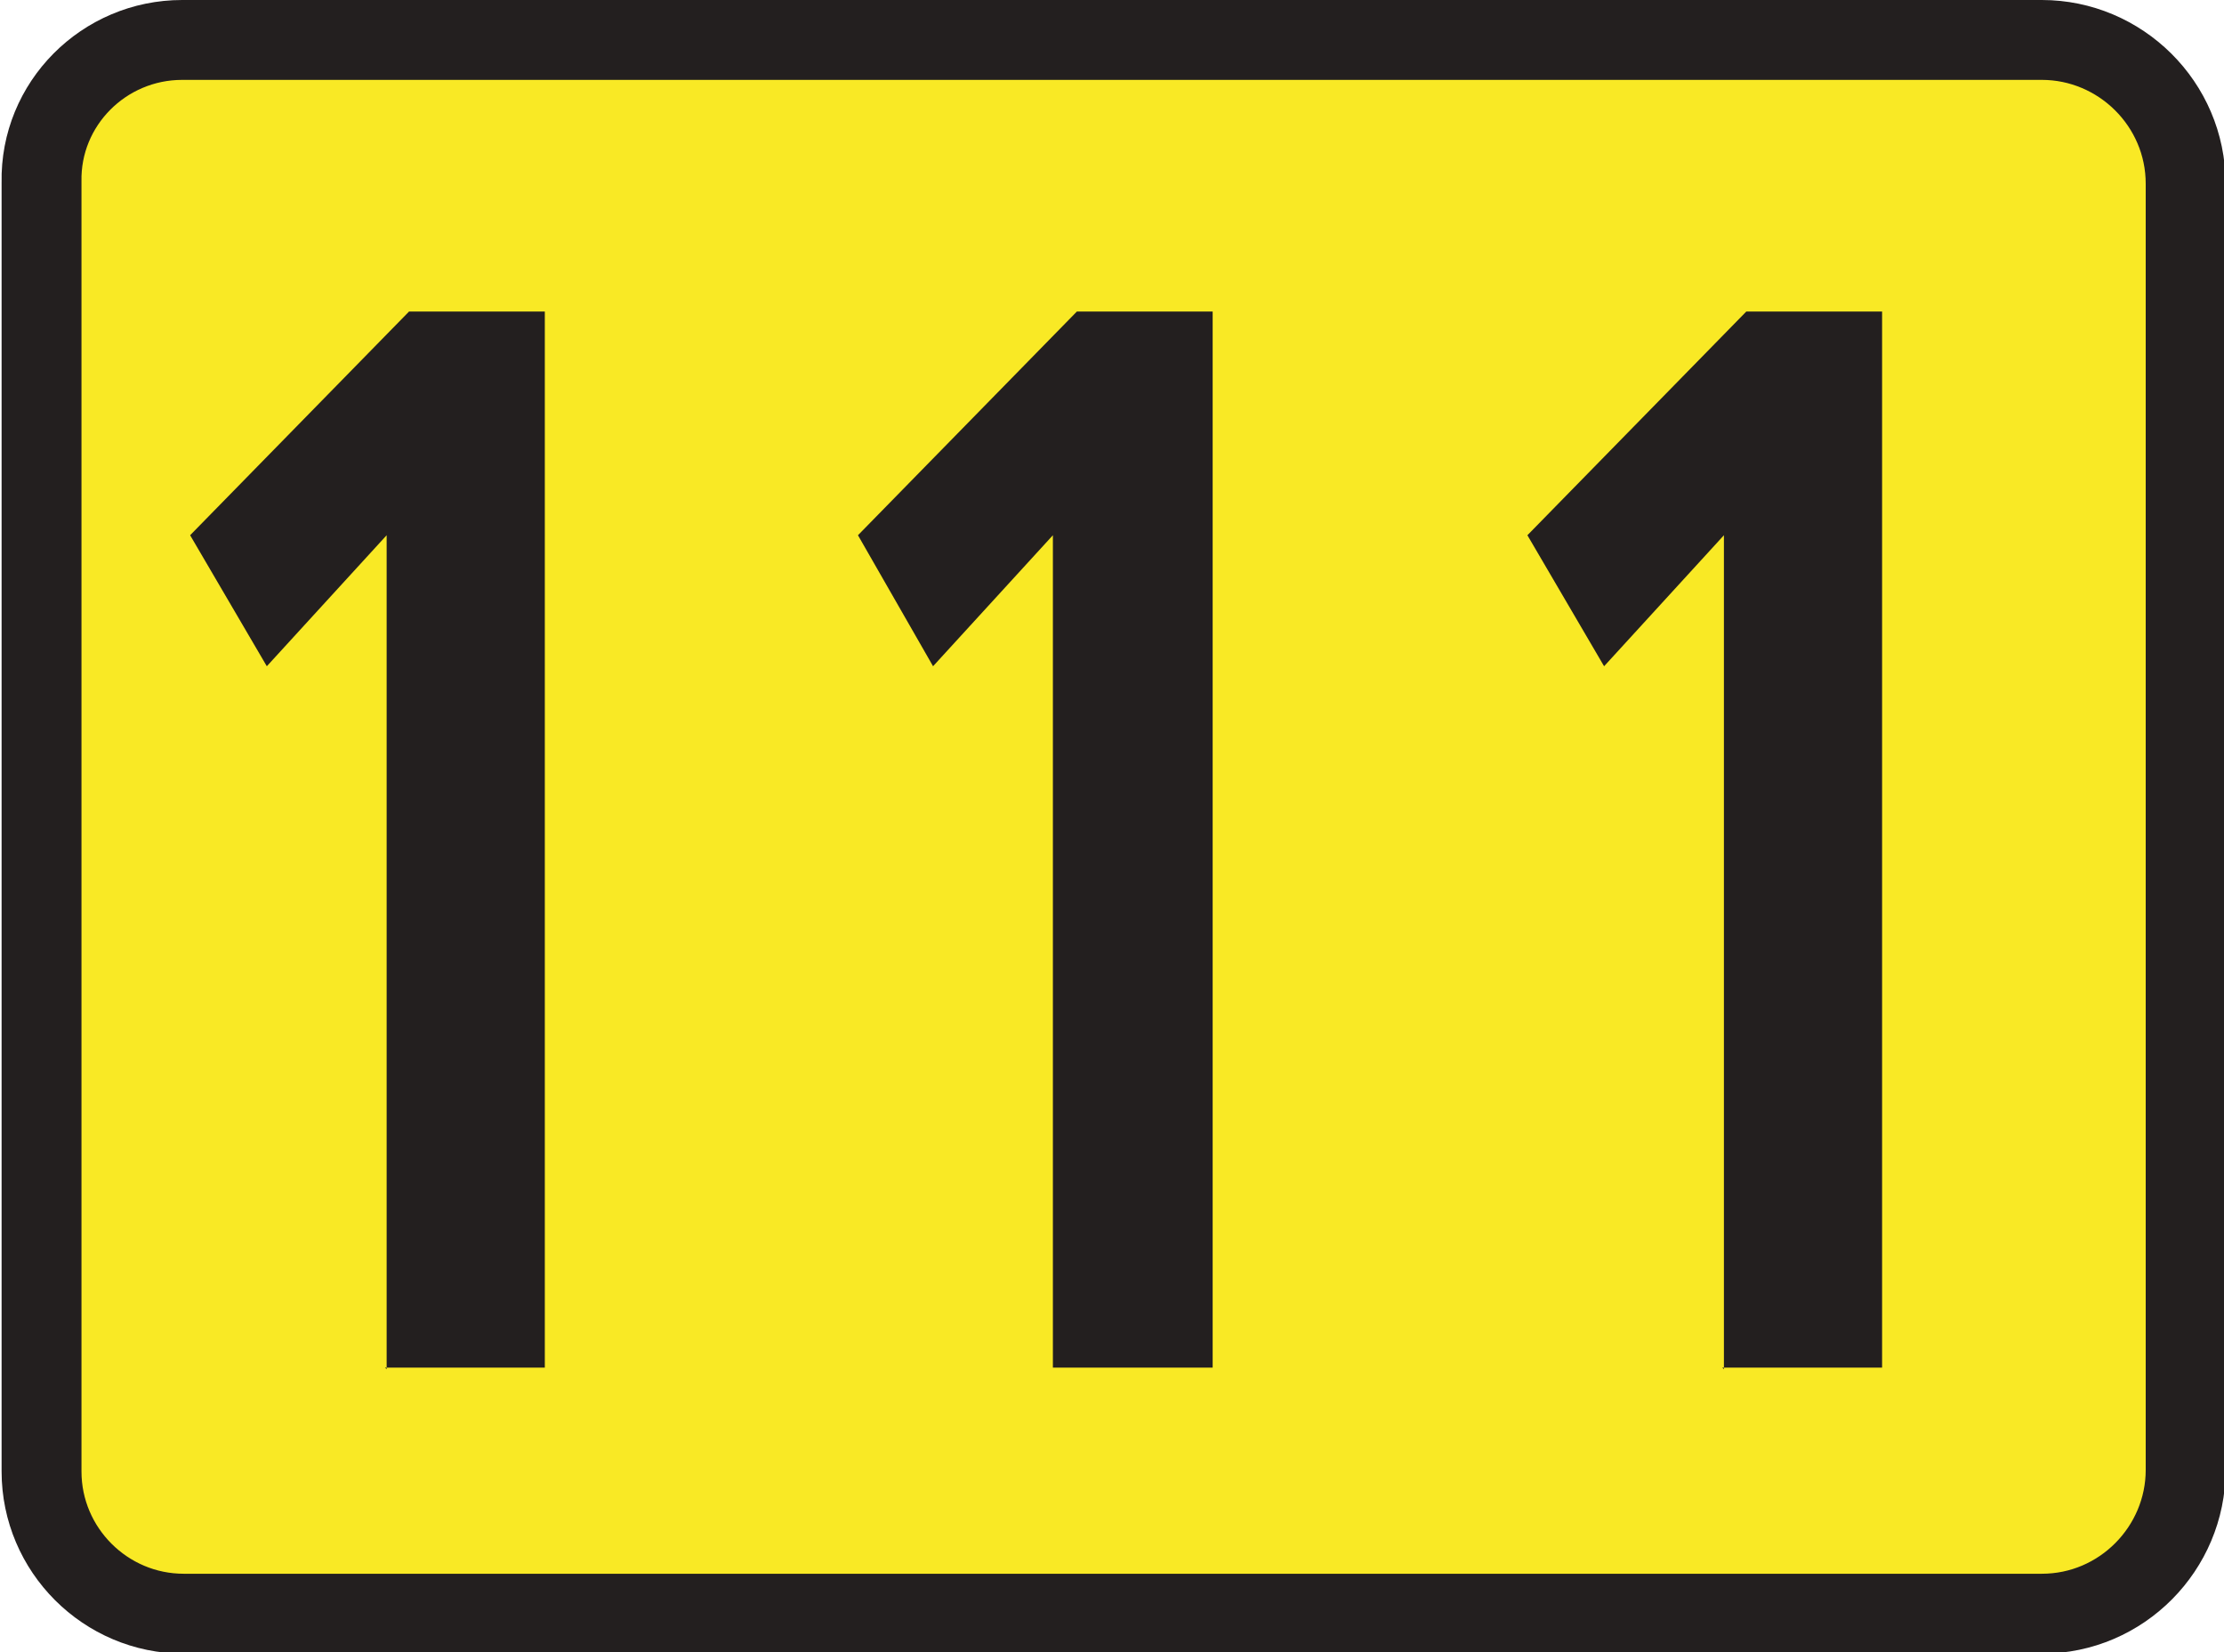 <?xml version="1.0" encoding="UTF-8"?><svg id="a" xmlns="http://www.w3.org/2000/svg" viewBox="0 0 13.92 10.34"><defs><style>.b{fill:none;stroke:#231f1f;stroke-width:.5px;}.c{fill:#231f1f;fill-rule:evenodd;}.d{fill:#f9e925;}</style></defs><g><path class="d" d="M1.14,.25H12.78c.49,0,.9,.4,.9,.9V9.2c0,.49-.4,.9-.9,.9H1.15c-.49,0-.89-.4-.89-.89V1.14C.25,.65,.65,.25,1.14,.25Z"/><path class="b" d="M1.14,.25H12.78c.49,0,.9,.4,.9,.9V9.2c0,.49-.4,.9-.9,.9H1.15c-.49,0-.89-.4-.89-.89V1.14C.25,.65,.65,.25,1.14,.25Z"/></g><path class="c" d="M10.78,8.56h1V1.95h-.85l-1.37,1.4,.48,.82,.75-.82v5.22Zm-4.19,0h1V1.95h-.85l-1.37,1.4,.47,.82,.75-.82v5.22Zm-4.18,0h1V1.95h-.85l-1.37,1.4,.48,.82,.75-.82v5.22Z"/></svg>